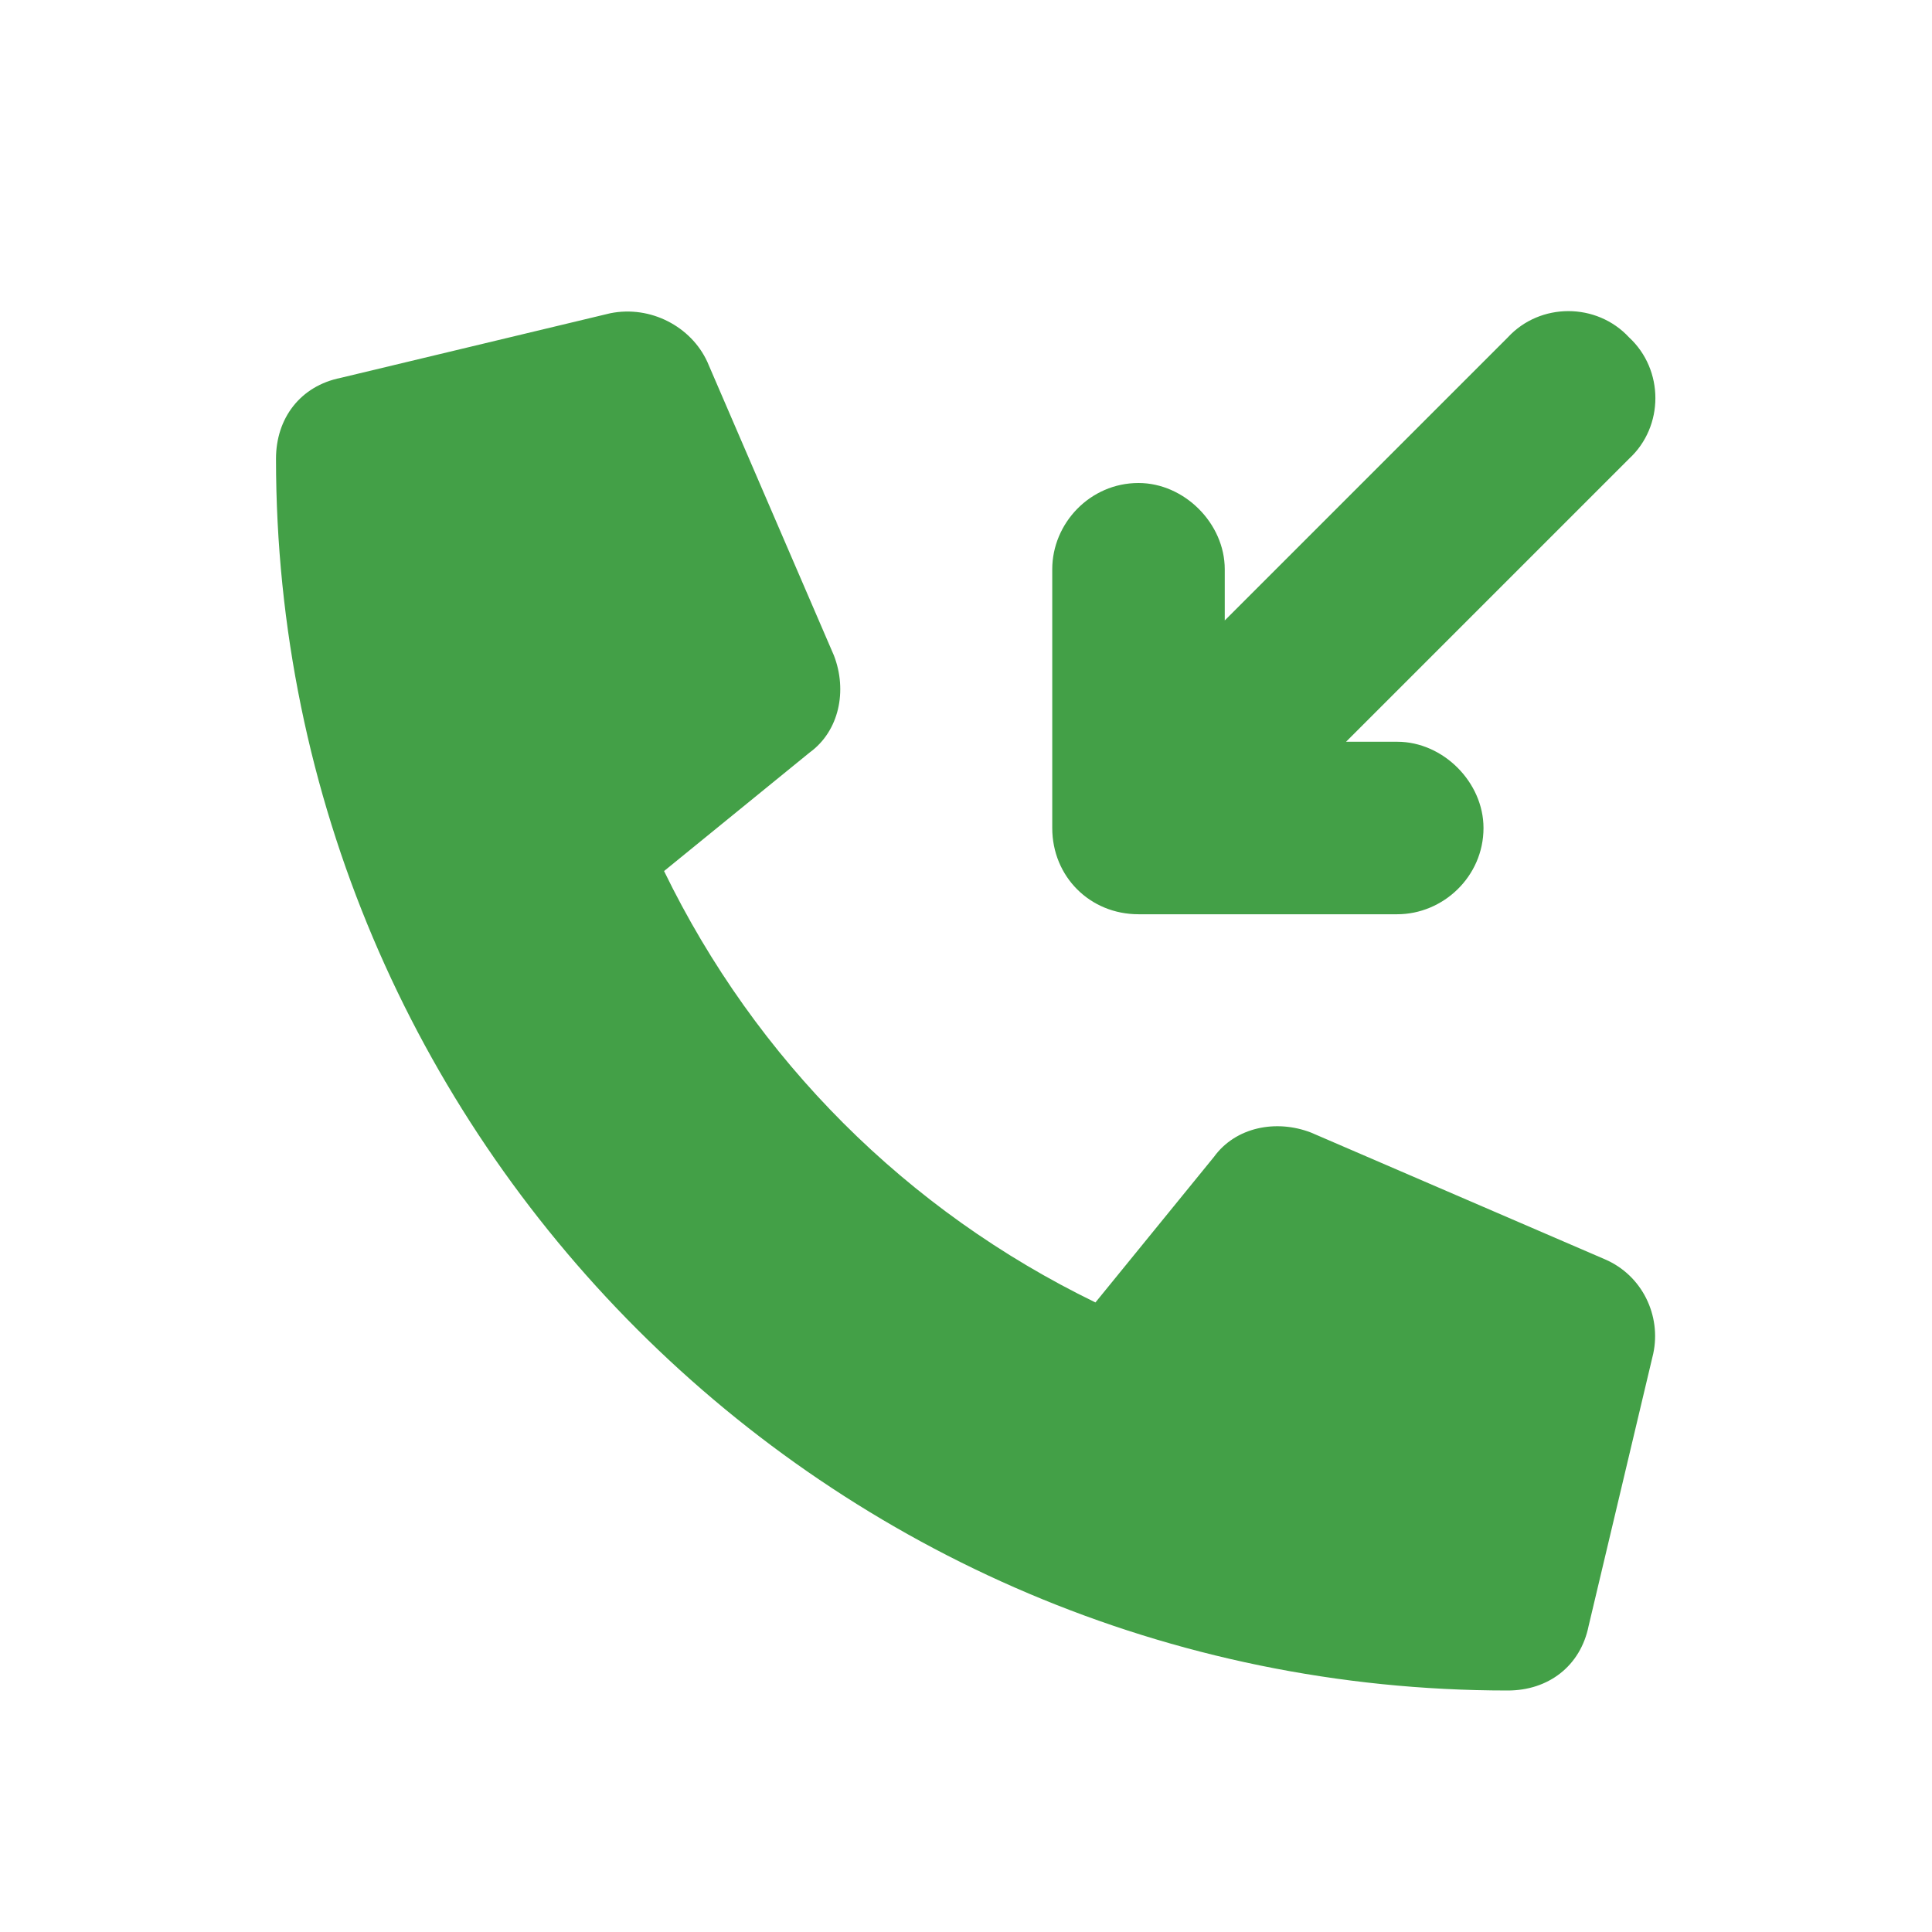 <svg width="14" height="14" viewBox="0 0 14 14" fill="none" xmlns="http://www.w3.org/2000/svg">
<path d="M11.629 9.125C11.902 9.242 12.039 9.535 11.98 9.809L11.512 11.781C11.453 12.074 11.219 12.25 10.926 12.25C6.004 12.25 2 8.246 2 3.324C2 3.031 2.176 2.797 2.469 2.738L4.422 2.27C4.715 2.211 5.008 2.367 5.125 2.621L6.043 4.75C6.141 5.004 6.082 5.297 5.867 5.453L4.812 6.312C5.477 7.68 6.57 8.773 7.938 9.438L8.797 8.383C8.953 8.168 9.246 8.109 9.5 8.207L11.629 9.125ZM8.25 6.625C7.898 6.625 7.625 6.352 7.625 6V4.125C7.625 3.793 7.898 3.5 8.25 3.5C8.582 3.5 8.875 3.793 8.875 4.125V4.496L10.926 2.445C11.16 2.191 11.57 2.191 11.805 2.445C12.059 2.68 12.059 3.09 11.805 3.324L9.754 5.375H10.125C10.457 5.375 10.75 5.668 10.75 6C10.75 6.352 10.457 6.625 10.125 6.625H8.25Z" fill="#43A047"/>
</svg>
